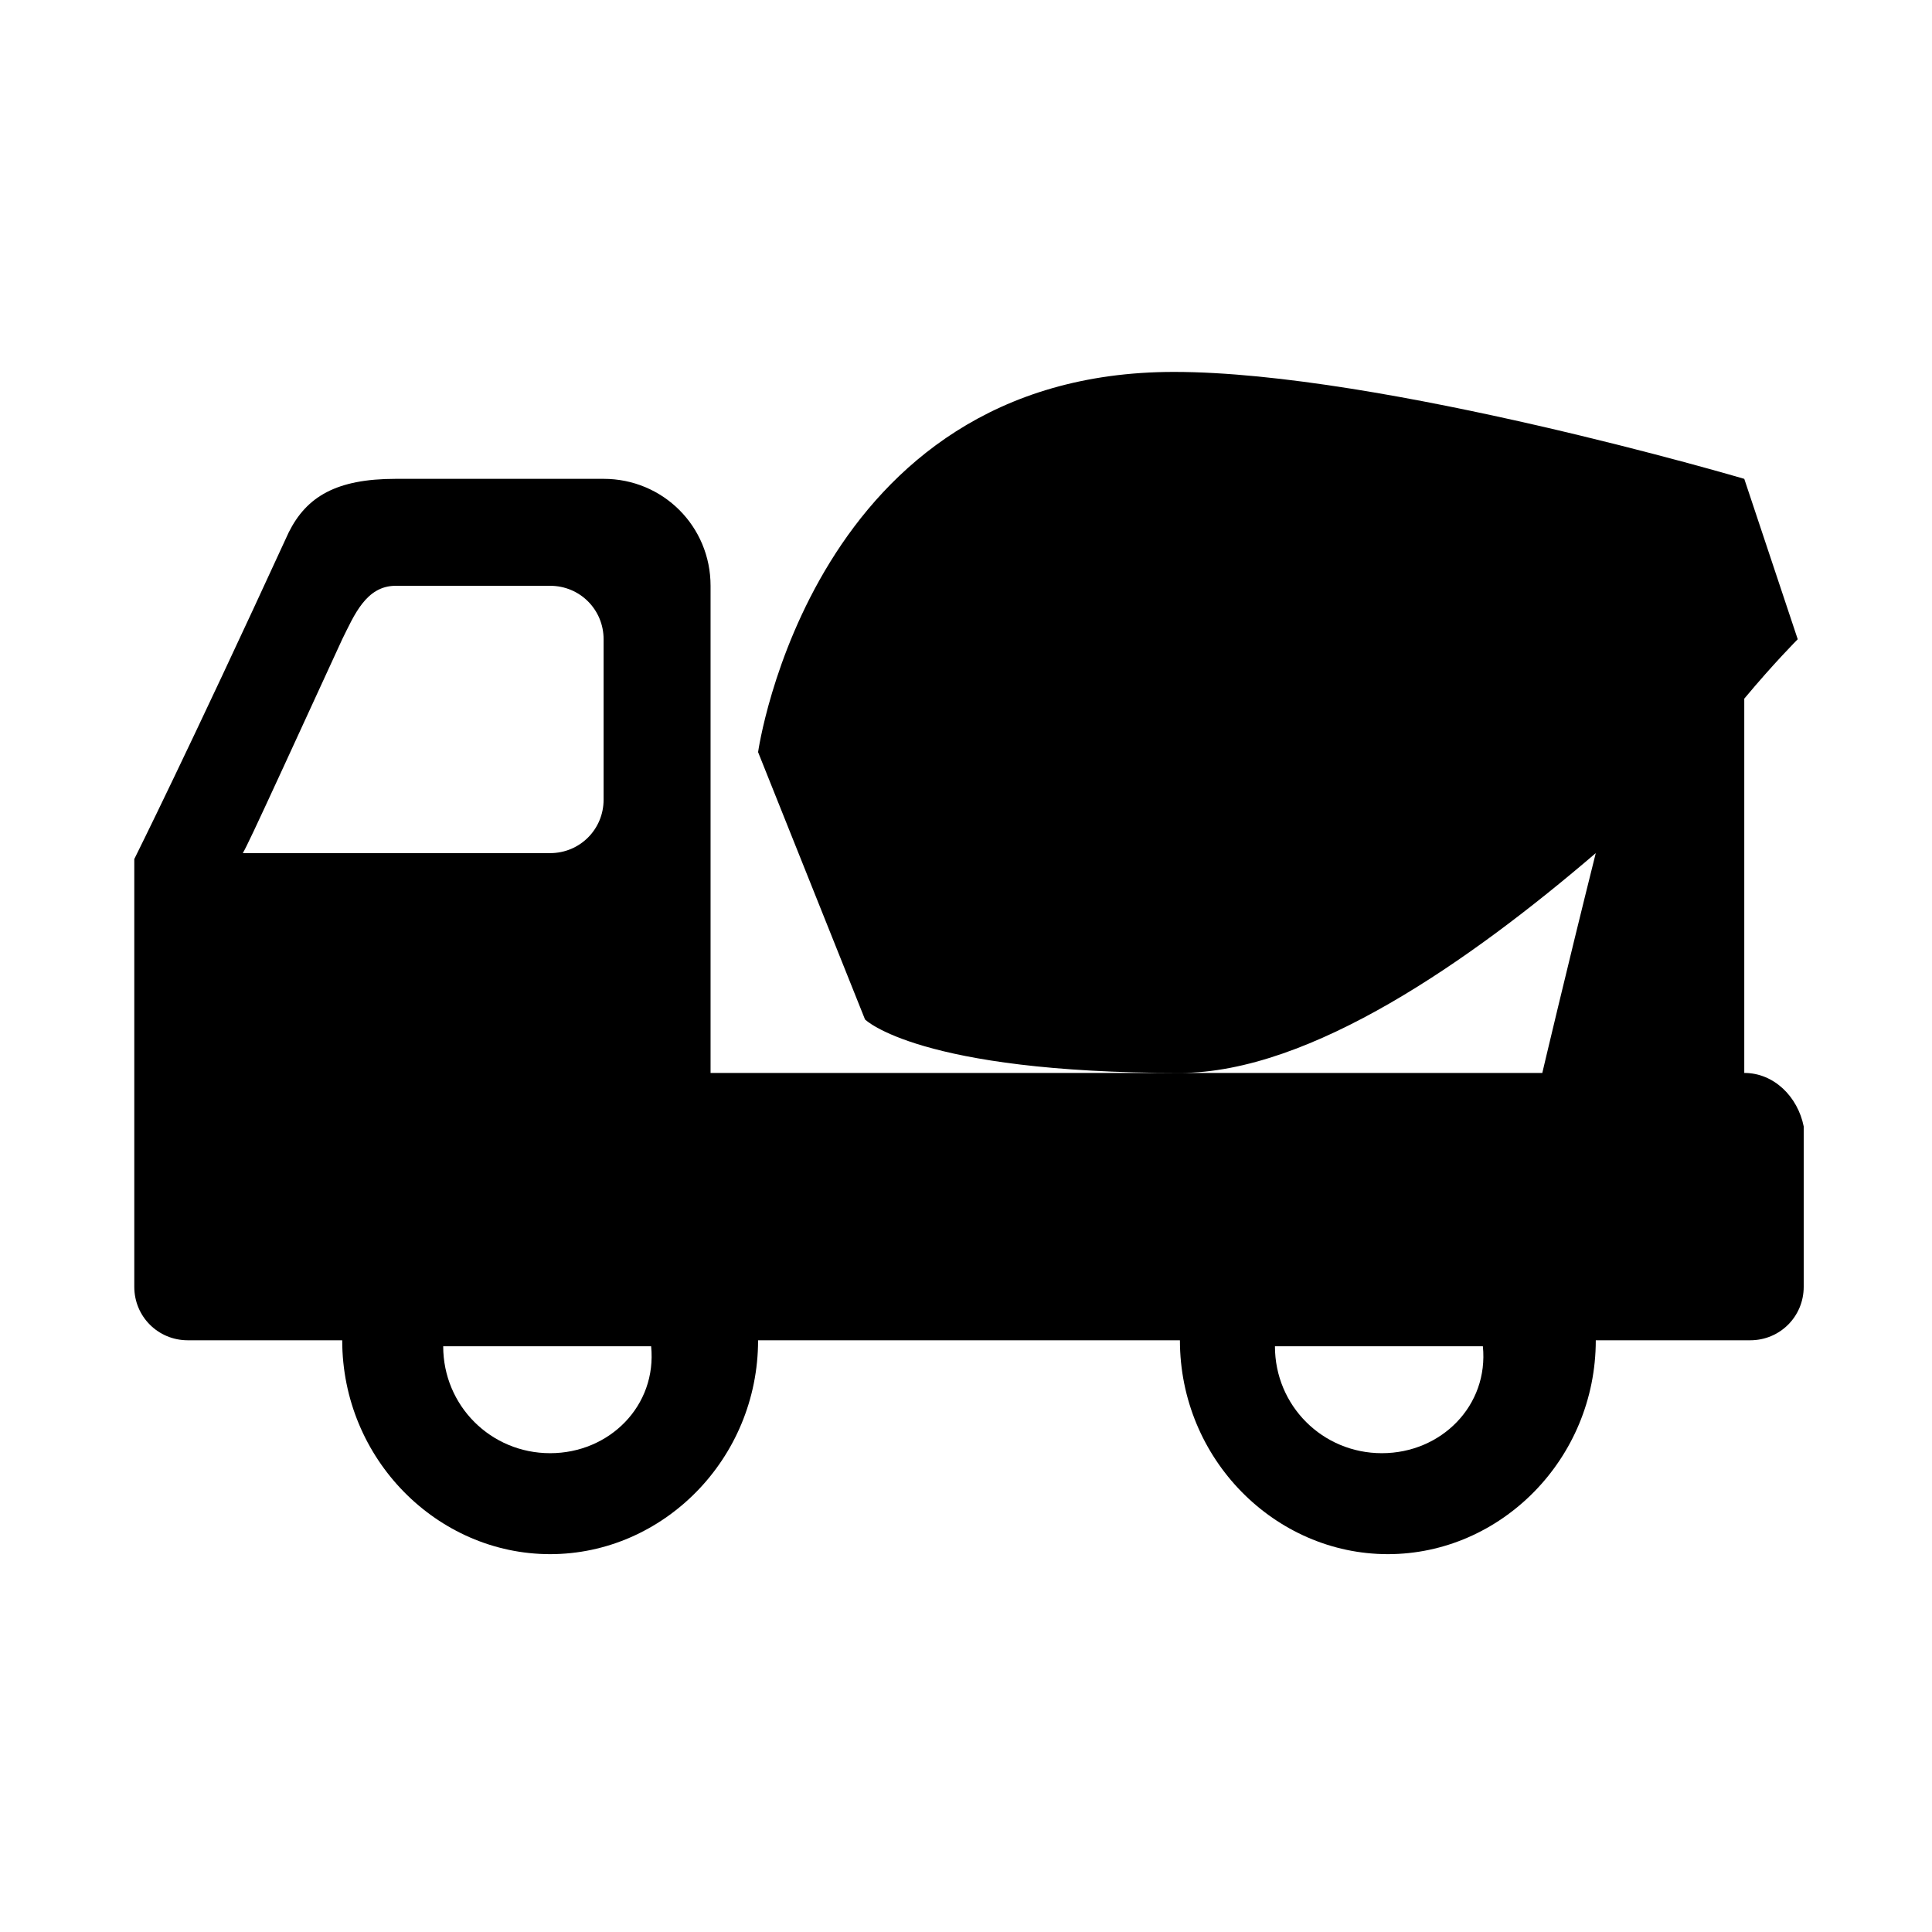 <?xml version="1.0" encoding="UTF-8"?>
<!-- Uploaded to: SVG Repo, www.svgrepo.com, Generator: SVG Repo Mixer Tools -->
<svg fill="#000000" width="800px" height="800px" version="1.1" viewBox="144 144 512 512" xmlns="http://www.w3.org/2000/svg">
 <path d="m606.25 428.34v-99.188c7.871-9.445 14.168-15.742 14.168-15.742l-14.168-42.508s-96.039-28.34-151.14-28.34c-96.039 0-110.21 100.76-110.21 100.76l28.34 70.848s14.168 14.168 83.445 14.168c34.637 0 77.145-29.914 110.21-58.254-7.871 31.488-14.168 58.254-14.168 58.254h-220.42v-129.1c0-15.742-12.594-28.34-28.34-28.34h-55.105c-15.742 0-23.617 4.723-28.34 14.168-26.766 58.254-40.934 86.594-40.934 86.594v113.36c0 7.871 6.297 14.168 14.168 14.168h40.934c0 31.488 25.191 56.68 55.105 56.68 29.914 0 55.105-25.191 55.105-56.68h111.79c0 31.488 25.191 56.68 55.105 56.68 29.914 0 55.105-25.191 55.105-56.68h40.934c7.871 0 14.168-6.297 14.168-14.168v-42.508c-1.578-7.871-7.875-14.172-15.746-14.172zm-371.56-114.93c3.148-6.297 6.297-14.168 14.168-14.168h40.934c7.871 0 14.168 6.297 14.168 14.168v42.508c0 7.871-6.297 14.168-14.168 14.168l-81.867 0.004c0 1.574 0 1.574 26.766-56.68zm55.102 215.7c-15.742 0-28.34-12.594-28.34-28.34h55.105c1.574 15.742-11.02 28.34-26.766 28.34zm220.42 0c-15.742 0-28.34-12.594-28.34-28.34h55.105c1.574 15.742-11.023 28.34-26.766 28.34z"/>
</svg>